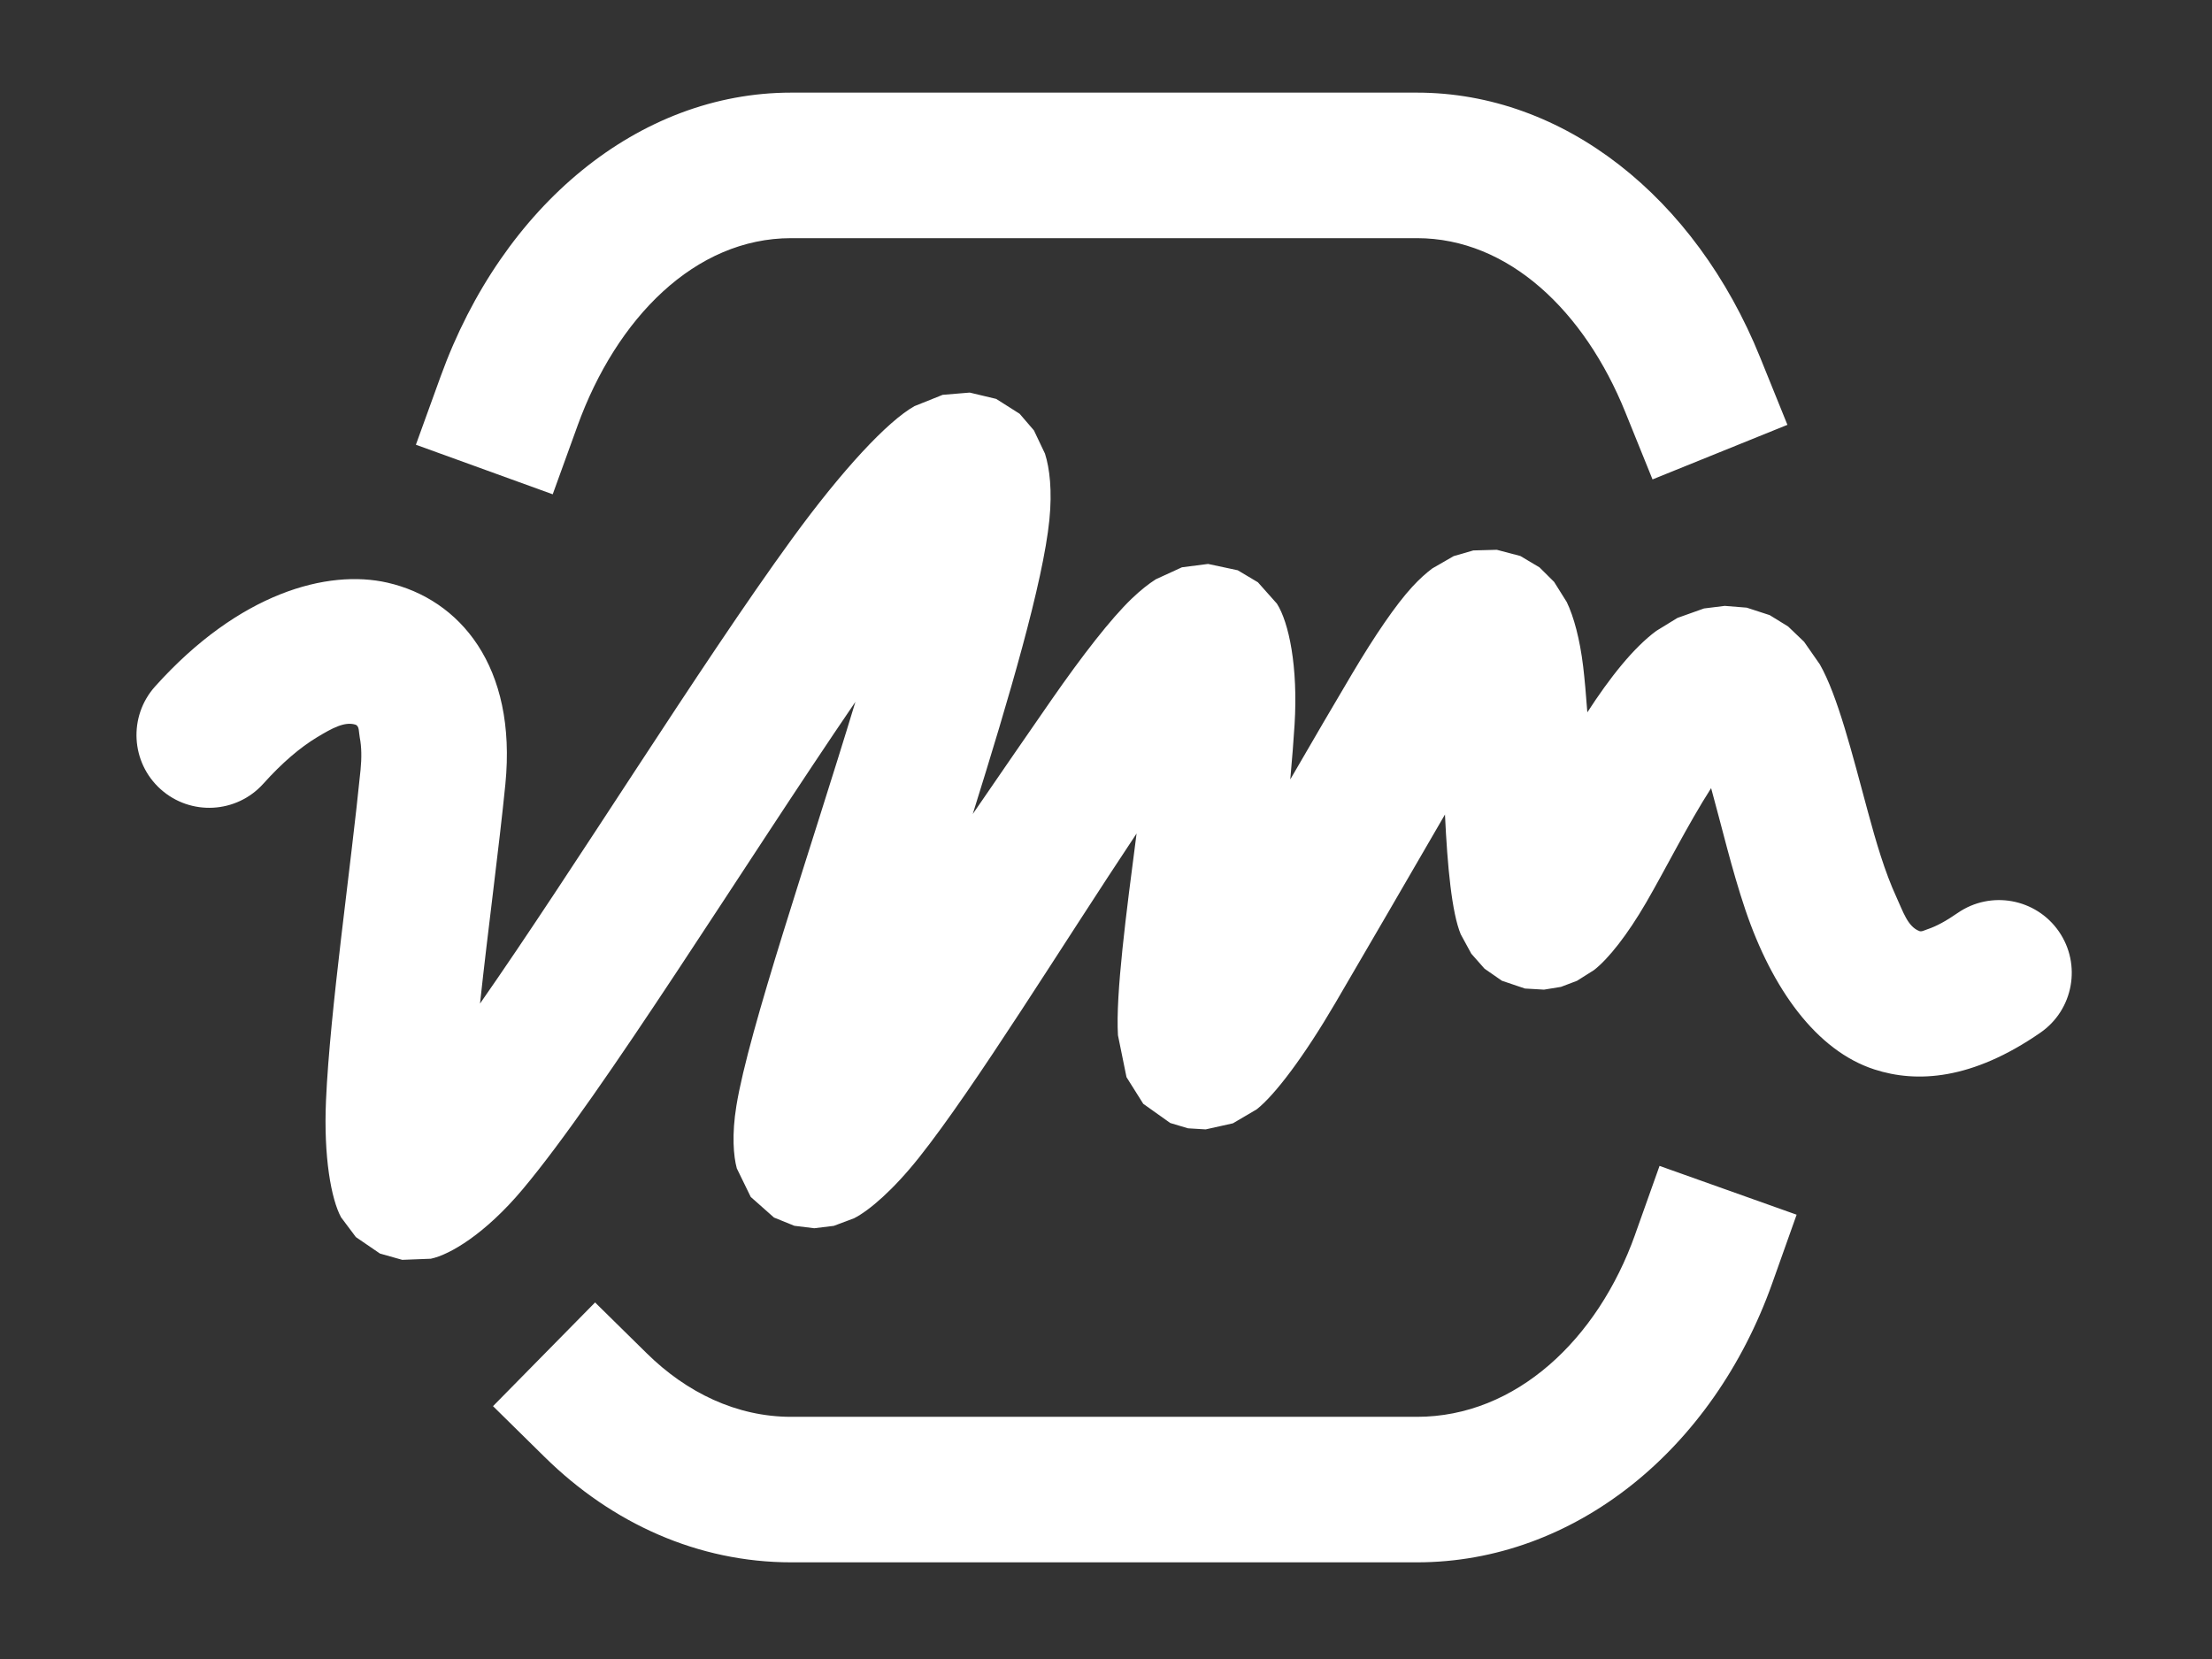 <?xml version="1.0" encoding="UTF-8"?>
<svg id="Capa_1" xmlns="http://www.w3.org/2000/svg" version="1.1" viewBox="0 0 1024 768">
  <rect x="0" y="0" width="1024" height="768" fill="#333333" stroke="none"/>
  <!-- Generator: Adobe Illustrator 29.4.0, SVG Export Plug-In . SVG Version: 2.1.0 Build 152)  -->
  <defs>
    <style>
      .st0 {
        fill: #fff;
        fill-rule: evenodd;
      }
    </style>
  </defs>
  <path class="st0" d="M267.34,197.15l-11.47,31.67-63.34-22.94,11.47-31.67c28.68-79.16,91.73-131.33,162.26-131.33h289.66c67.92,0,128.85,48.25,158.9,122.57l12.63,31.22-62.45,25.26-12.63-31.22c-18.82-46.52-53.94-80.46-96.46-80.46h-289.66c-44.49,0-80.84,36.97-98.92,86.91ZM756.95,571.46l11.3-31.73,63.46,22.59-11.29,31.74c-27.46,77.14-91.65,129.19-164.48,129.19h-289.66c-43.05,0-82.83-17.95-114.05-48.67l-24-23.63,47.25-48.01,24.01,23.63c18.36,18.07,41.47,29.32,66.79,29.32h289.66c45.85,0,83.74-35.86,101.02-84.42ZM222.16,464.66c43.88-62.84,101.76-156.48,144.39-215.08,23.47-32.25,44.34-54.55,56.78-61.57l13.06-5.23,12.53-1.04,12.26,2.93,10.85,6.89,6.61,7.69,5.11,10.75c2.19,6.82,3.39,17.26,2.04,30.66-2.93,29.06-18.58,82.16-35.47,136.18,13.27-19.34,25.92-37.71,36.17-52.47,14.67-21.13,27.8-37.98,37.39-47.2,4.08-3.93,7.88-6.89,11.18-9l12.11-5.55,12.09-1.55,13.73,2.93,9.33,5.56,8.8,9.89c5.53,8.67,9.83,29.09,8.18,55.97-.45,7.27-1.14,15.96-1.99,25.41,10.52-18.16,20.69-35.58,28.69-49.03,10.51-17.69,20.22-31.92,27.77-40.13,3.3-3.59,6.46-6.41,9.3-8.53l9.88-5.69,9.09-2.63,10.88-.3,10.91,2.88,8.85,5.26,6.77,6.72,5.85,9.33c3.27,6.78,6.06,17.1,7.59,29.79.7,5.84,1.34,13.21,1.94,21.27,10.4-16.08,21.41-29.96,31.93-37.71l9.78-6,12.3-4.38,9.61-1.19,10.17.82,10.63,3.46,8.52,5.25,7.39,7.07,7.31,10.49c8.25,14.53,14.87,40.95,22.27,68.34,3.7,13.68,7.76,27.64,13.2,39.45,3.11,6.75,5.17,13.54,10.56,15.65,1.1.43,2.27-.33,3.75-.82,4.26-1.4,8.85-3.97,14-7.54,15.29-10.57,36.28-6.75,46.86,8.54,10.57,15.29,6.75,36.28-8.54,46.86-31.69,21.92-57.21,23.4-76.89,17.01-26.84-8.71-47.34-37.34-59.7-73.89-6.28-18.58-11.04-38.95-15.85-56.33-10.85,16.94-21.1,37.52-30.06,52.95-8.67,14.93-17.43,26.05-24.15,31.28l-7.87,4.97-7.45,2.82-7.83,1.27-8.82-.51-10.66-3.6-8.05-5.58-6.13-6.95-4.88-8.96c-4.15-9.97-6.19-31.5-7.31-55.47-17.29,29.82-37.29,64.3-50.82,87.37-14.29,24.39-27.77,42.38-36.34,49.12l-11.01,6.47-12.61,2.81-8.18-.5-8.22-2.46-12.49-8.88-7.76-12.34-3.95-19.39c-1.13-18.97,3.8-56.37,8.62-93.4-34.35,51.58-74.83,117.49-100.8,150.1-11.98,15.04-22.91,24.37-29.94,27.99l-9.43,3.54-9.04,1.1-9.21-1.13-9.43-3.82-10.77-9.54-6.45-13.23c-1.55-5.71-2.36-15.61-.21-28.86,5.71-35.25,33.8-116.81,55.12-187.12-52.43,76.85-116.88,181.41-154.05,225.68-17.3,20.61-33.65,30.28-42.52,32.14l-13.22.51-10.31-2.91-11.15-7.62-6.86-9.16c-4.55-8.36-8.14-27.91-6.97-54.18,1.84-41.68,11.43-107.19,15.99-152.97.55-5.61.49-10.63-.37-14.99-.51-2.62-.09-5.35-2.08-5.95-4.97-1.5-10.72,1.67-17.56,5.78-8.08,4.86-16.45,12.06-24.97,21.55-12.41,13.84-33.73,15-47.56,2.59-13.84-12.41-15-33.72-2.59-47.56,38.93-43.41,79.82-54.39,107.57-48.07,33.44,7.63,60.03,38.64,54.6,93.3-2.94,29.54-8.08,67.5-11.74,101.58Z"/>
</svg>